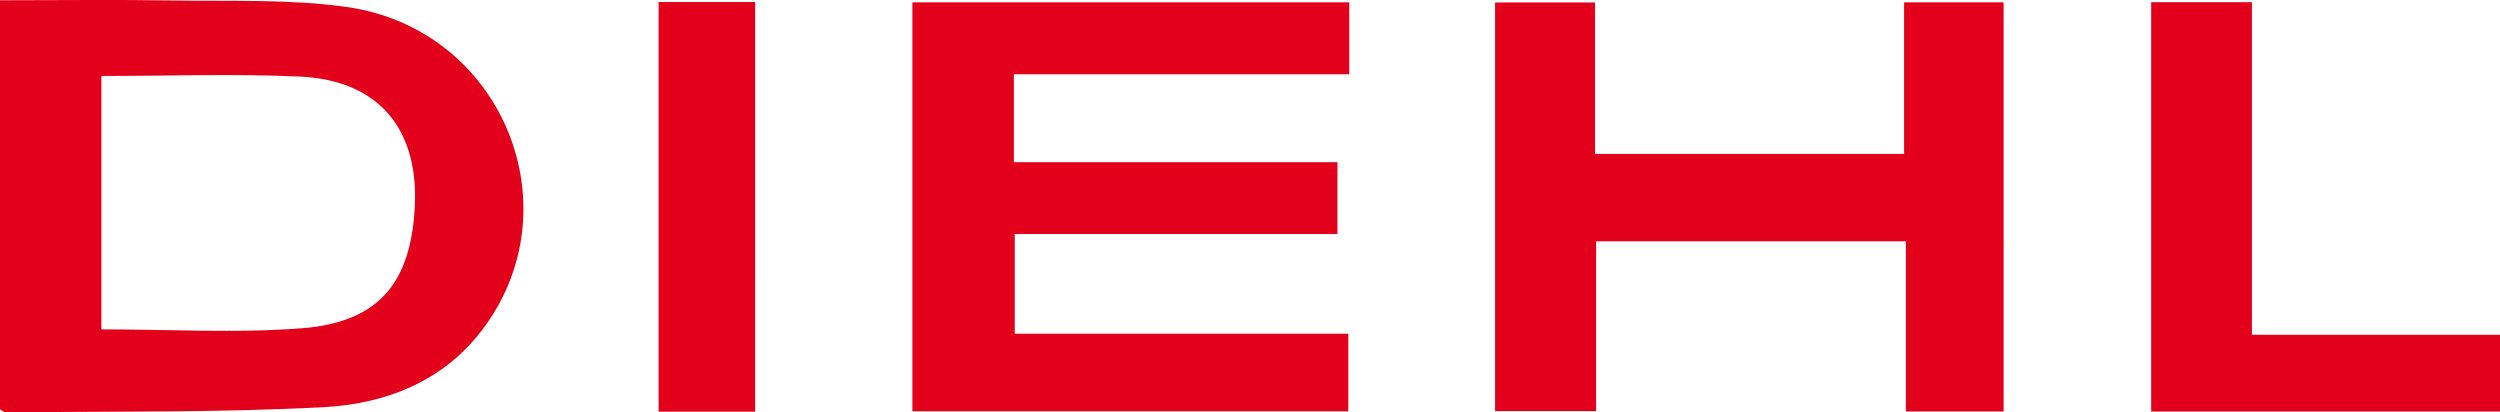 <svg id="Ebene_1" data-name="Ebene 1" xmlns="http://www.w3.org/2000/svg" viewBox="0 0 1963.28 323.89"><defs><style>.cls-1{fill:#e3001a;}</style></defs><path class="cls-1" d="M91.8,61.9c46.34,0,91.08-.58,135.8.16,45.41.76,91.36-1.17,136.1,5.06C486.89,84.28,544.53,226.27,468.94,322.73c-31.06,39.64-75.87,56.22-123.12,58.72-83,4.39-166.23,3.11-249.37,4.12-1.12,0-2.25-1.09-4.65-2.34Zm79.61,59.44v199c53.28,0,105.36,3.12,156.91-.82,60.4-4.61,85.95-34.94,89.19-94.92,3.34-61.93-28.58-100-90.46-102.79C275.84,119.49,224.44,121.34,171.41,121.34Z" transform="translate(-91.8 -61.69)"/><path class="cls-1" d="M1150.65,323.75v60.9H808.31V63.53h343.07V120H888v69.08h254.11v56.35H888.69v78.33Z" transform="translate(-91.8 -61.69)"/><path class="cls-1" d="M1345.24,251.2V384.53H1265.9V63.64h78.5V182.55h242.7V63.5h78.17V384.82H1588.5V251.2Z" transform="translate(-91.8 -61.69)"/><path class="cls-1" d="M1860.26,324.59h194.82v60.26H1781.14V63.41h79.12Z" transform="translate(-91.8 -61.69)"/><path class="cls-1" d="M684.81,385H609V63.25h75.82Z" transform="translate(-91.8 -61.69)"/></svg>